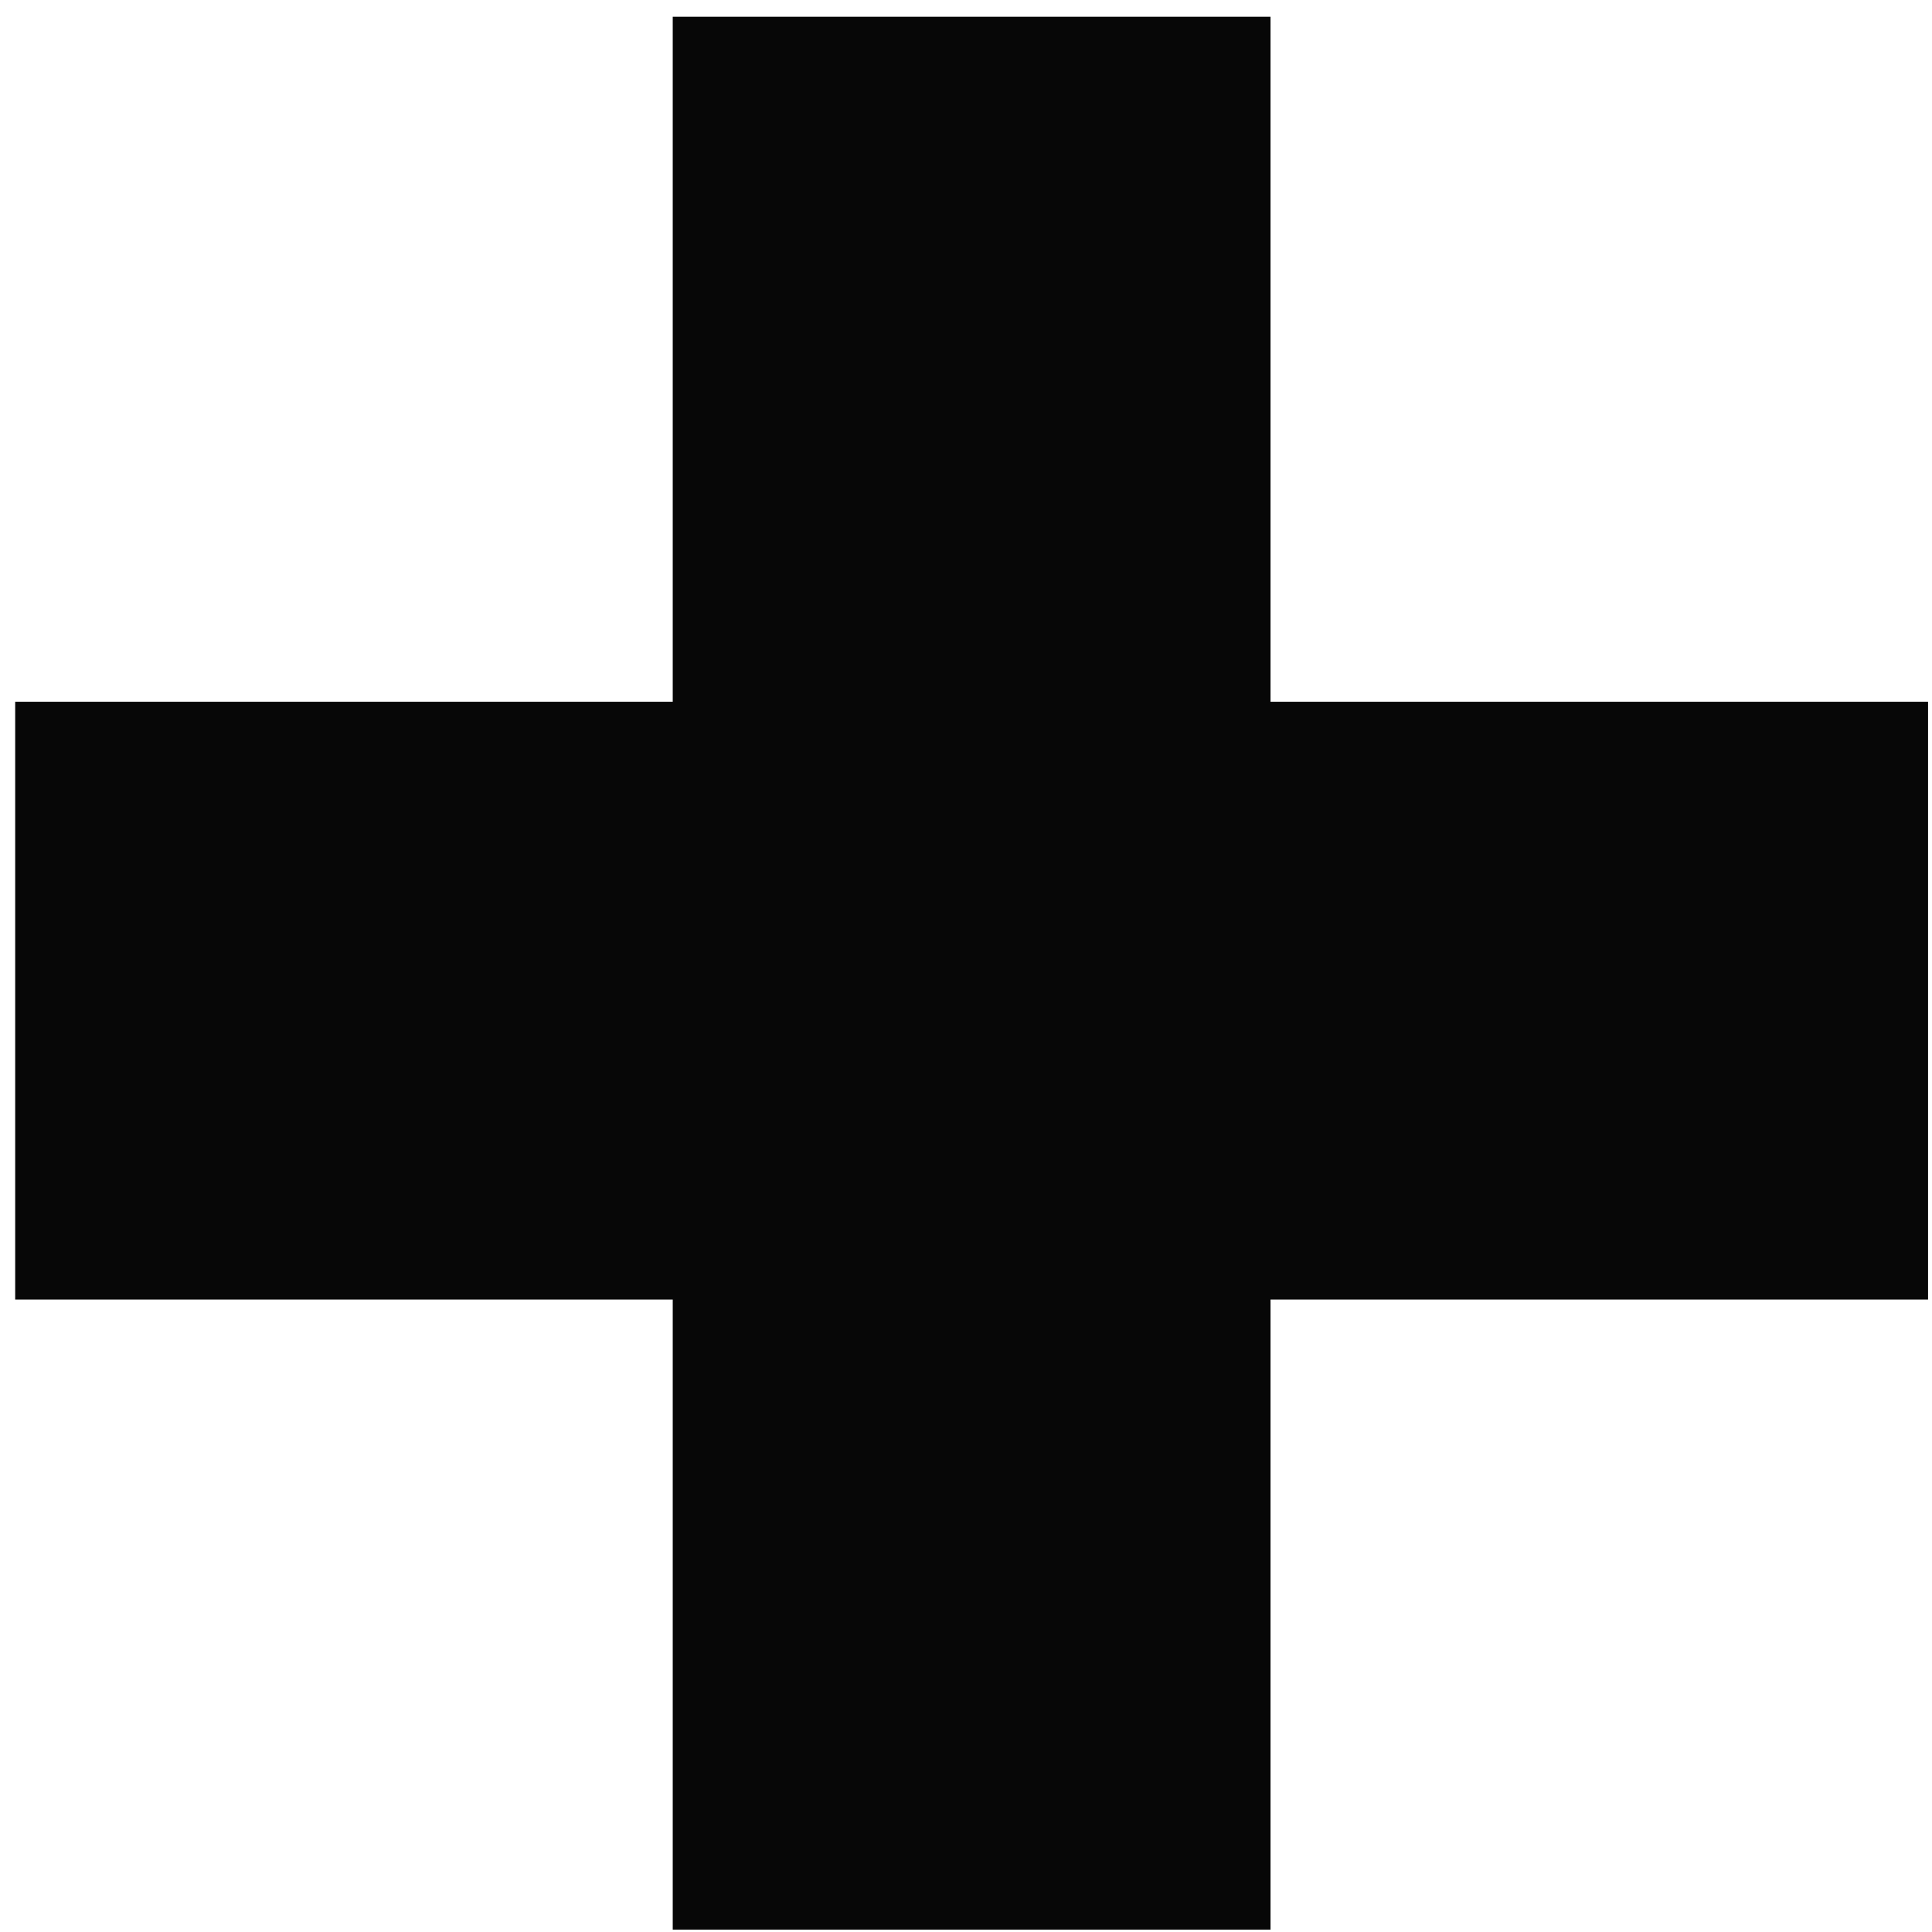 <svg width="101" height="101" viewBox="0 0 101 101" fill="none" xmlns="http://www.w3.org/2000/svg">
<rect x="35.169" y="0.875" width="31.25" height="100" fill="#070707"/>
<rect x="100.794" y="36.686" width="31.25" height="100" transform="rotate(90 100.794 36.686)" fill="#070707"/>
</svg>
